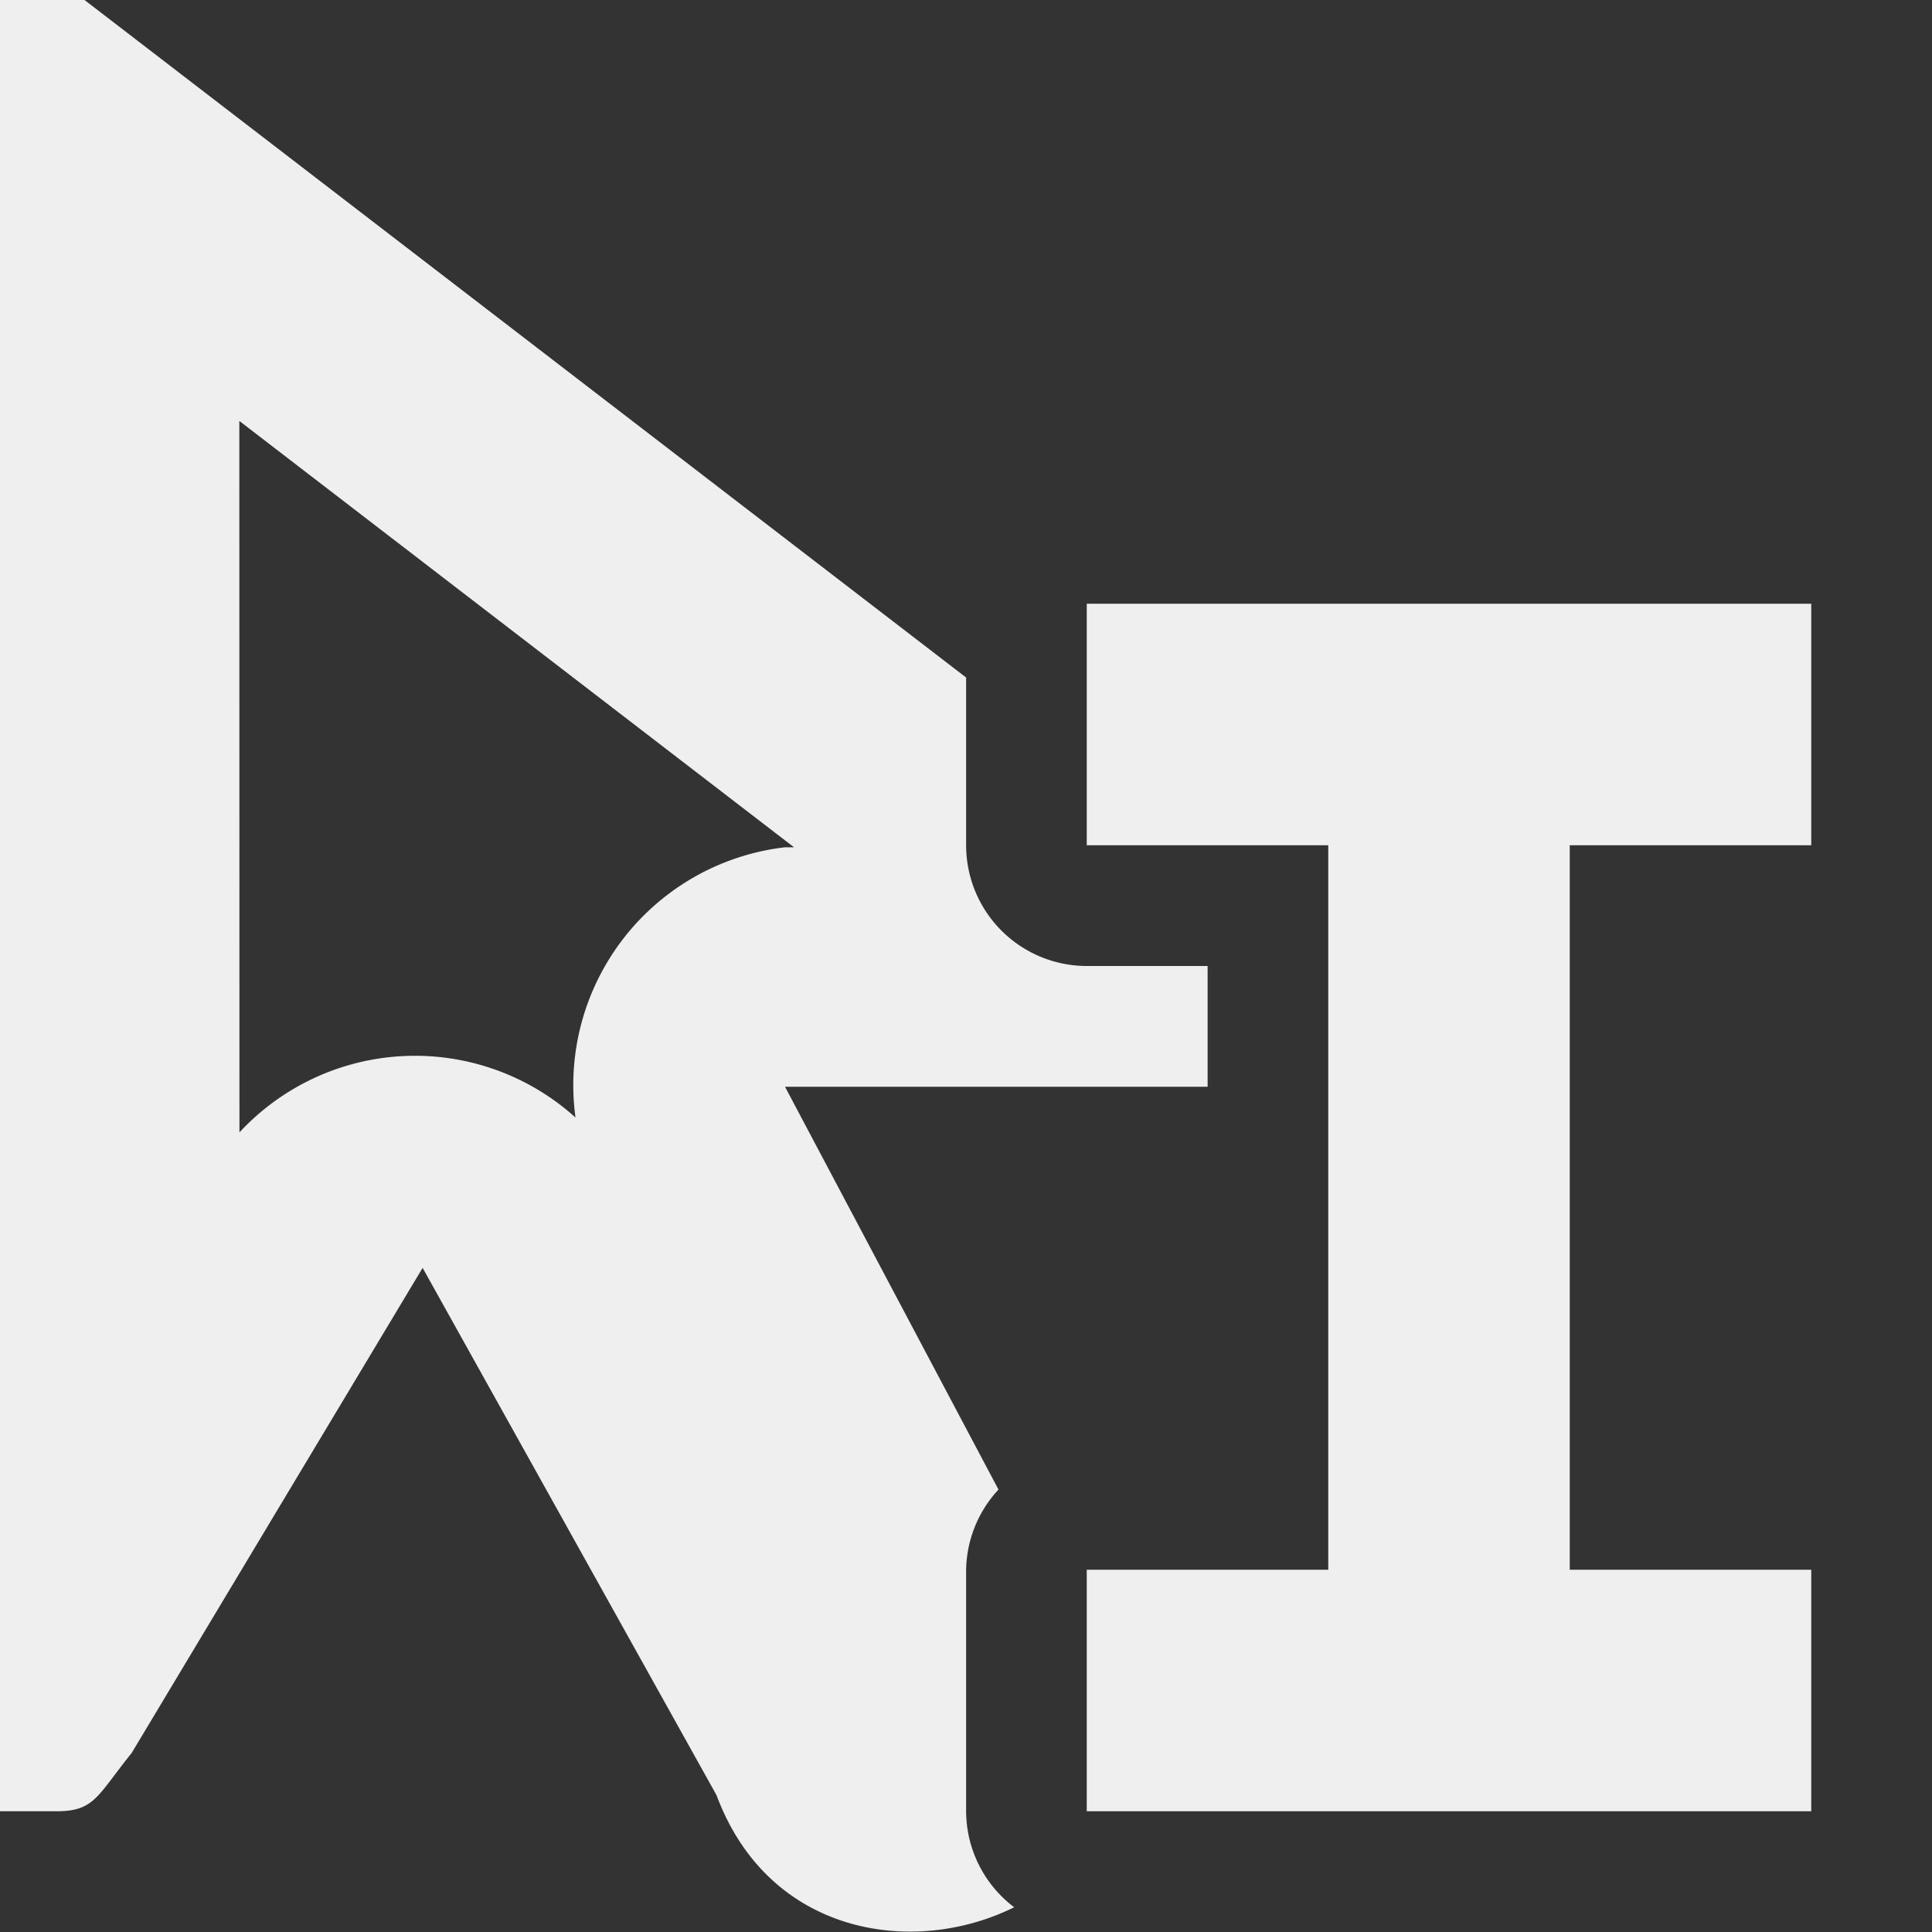 <svg viewBox="0 0 16 16" xmlns="http://www.w3.org/2000/svg"><rect x="0" y="0" width="16" height="16" fill="#333333" stroke="none"/><g fill="#efefef"><path d="m9 5v2h2v6h-2v2h6v-2h-2v-6h2v-2z"/><path d="m0 0v15h.477c.307-.002.33-.131.613-.482l2.41-4.018 2.434 4.367c.433 1.163 1.636 1.34 2.465.928a1 1 0 0 1 -.398-.795v-2a1 1 0 0 1 .268-.664l-1.768-3.336h3.5v-1h-1a1 1 0 0 1 -1-1v-1.389l-7.301-5.611zm1.982 3.486 4.594 3.531h-.076a1.983 1.983 0 0 0 -1.734 2.238 1.983 1.983 0 0 0 -2.783.123z"/></g></svg>
